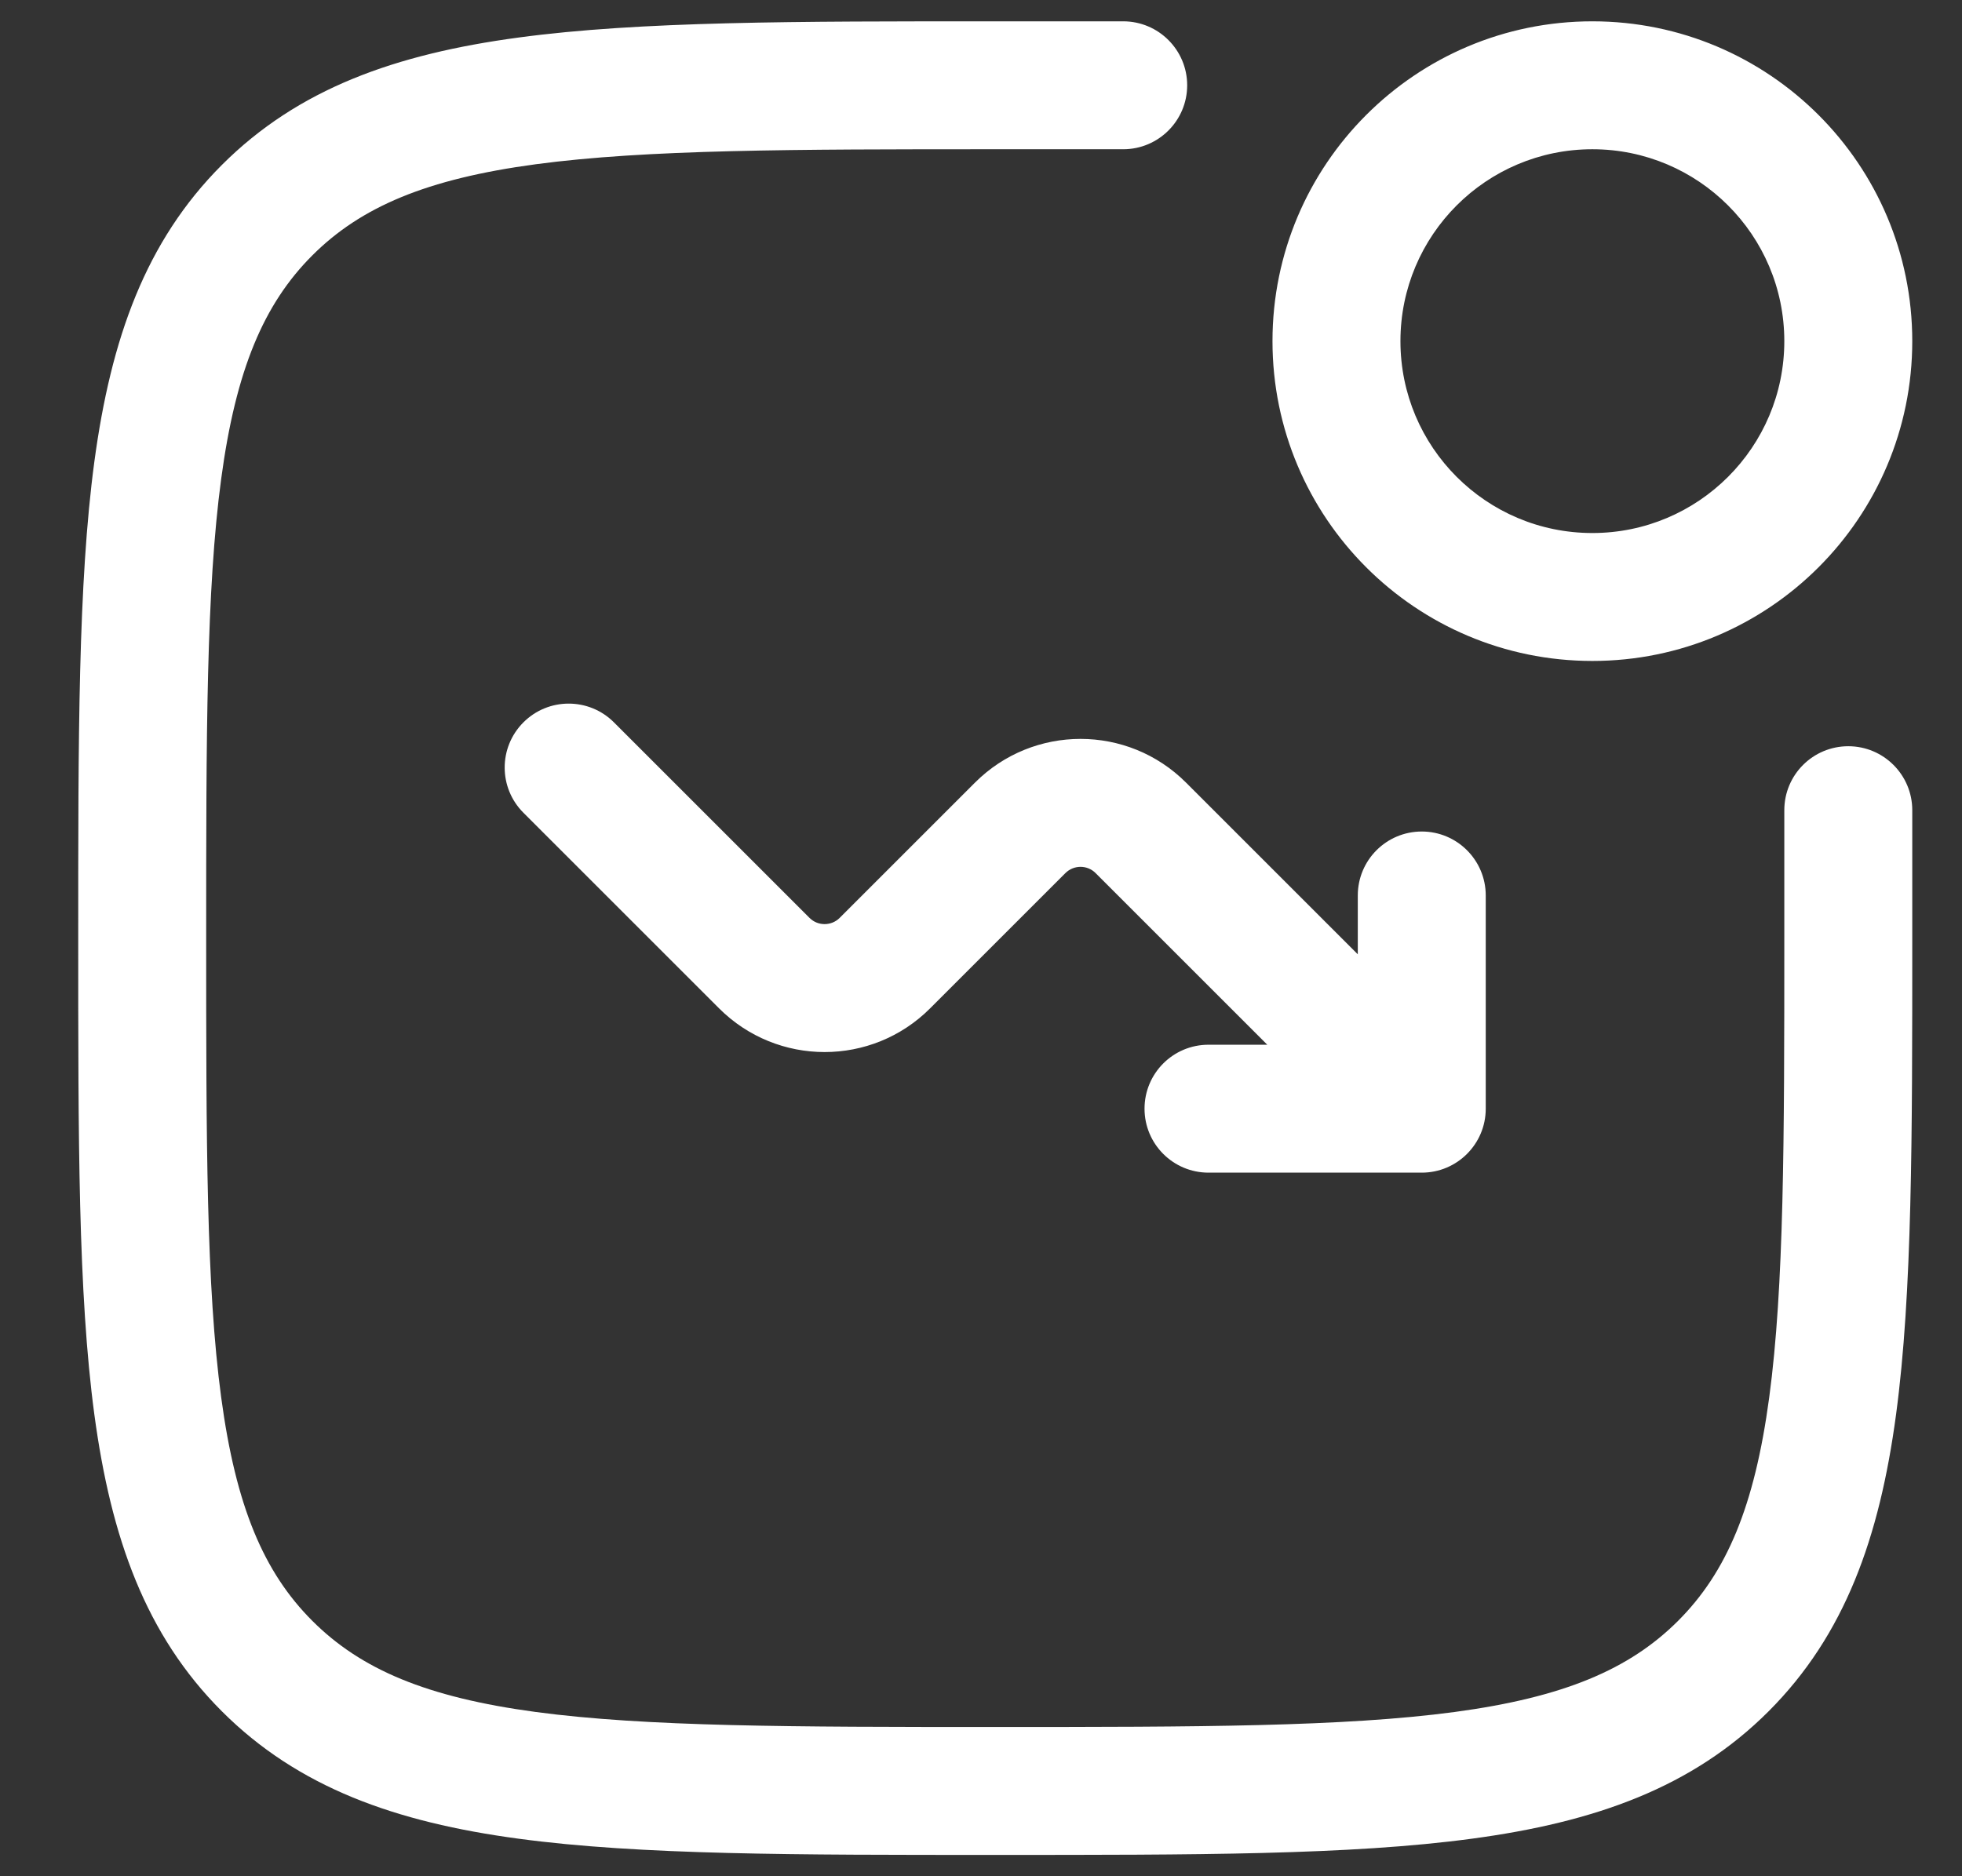 <svg width="23" height="22" viewBox="0 0 23 22" fill="none" xmlns="http://www.w3.org/2000/svg">
<rect x="0" y="0" width="23" height="22" fill="#333333" stroke="none"/>
<path d="M7.197 8.47C6.904 8.177 6.429 8.177 6.136 8.47C5.843 8.763 5.843 9.237 6.136 9.53L7.197 8.47ZM8.96 11.293L9.49 10.763L9.49 10.763L8.96 11.293ZM11.96 9.707L11.429 9.177L11.429 9.177L11.96 9.707ZM13.374 9.707L13.904 9.177L13.904 9.177L13.374 9.707ZM16.667 13V13.75C17.081 13.75 17.417 13.414 17.417 13H16.667ZM17.417 10.5C17.417 10.086 17.081 9.75 16.667 9.75C16.252 9.75 15.917 10.086 15.917 10.5H17.417ZM14.167 12.25C13.752 12.25 13.417 12.586 13.417 13C13.417 13.414 13.752 13.75 14.167 13.75V12.25ZM22.417 9.5C22.417 9.086 22.081 8.75 21.667 8.75C21.252 8.75 20.917 9.086 20.917 9.5H22.417ZM13.167 1.75C13.581 1.75 13.917 1.414 13.917 1C13.917 0.586 13.581 0.25 13.167 0.25V1.75ZM6.136 9.53L8.429 11.823L9.49 10.763L7.197 8.47L6.136 9.53ZM10.904 11.823L12.49 10.237L11.429 9.177L9.843 10.763L10.904 11.823ZM12.843 10.237L16.136 13.53L17.197 12.47L13.904 9.177L12.843 10.237ZM17.417 13V10.5H15.917V13H17.417ZM16.667 12.25H14.167V13.75H16.667V12.25ZM12.49 10.237C12.588 10.14 12.746 10.14 12.843 10.237L13.904 9.177C13.221 8.493 12.113 8.493 11.429 9.177L12.49 10.237ZM8.429 11.823C9.113 12.507 10.221 12.507 10.904 11.823L9.843 10.763C9.746 10.86 9.587 10.86 9.49 10.763L8.429 11.823ZM11.667 20.25C9.288 20.25 7.58 20.248 6.28 20.074C5.002 19.902 4.231 19.575 3.661 19.005L2.601 20.066C3.496 20.961 4.636 21.366 6.08 21.56C7.503 21.752 9.331 21.75 11.667 21.75V20.25ZM0.917 11C0.917 13.336 0.915 15.163 1.106 16.586C1.301 18.031 1.706 19.171 2.601 20.066L3.661 19.005C3.092 18.436 2.765 17.665 2.593 16.386C2.418 15.086 2.417 13.378 2.417 11H0.917ZM20.917 11C20.917 13.378 20.915 15.086 20.74 16.386C20.568 17.665 20.241 18.436 19.672 19.005L20.733 20.066C21.627 19.171 22.033 18.031 22.227 16.586C22.418 15.163 22.417 13.336 22.417 11H20.917ZM11.667 21.75C14.002 21.75 15.83 21.752 17.253 21.56C18.698 21.366 19.838 20.961 20.733 20.066L19.672 19.005C19.102 19.575 18.331 19.902 17.053 20.074C15.753 20.248 14.045 20.25 11.667 20.25V21.75ZM11.667 0.25C9.331 0.25 7.503 0.248 6.08 0.44C4.636 0.634 3.496 1.039 2.601 1.934L3.661 2.995C4.231 2.425 5.002 2.098 6.28 1.926C7.58 1.752 9.288 1.75 11.667 1.75V0.25ZM2.417 11C2.417 8.622 2.418 6.914 2.593 5.614C2.765 4.335 3.092 3.564 3.661 2.995L2.601 1.934C1.706 2.829 1.301 3.969 1.106 5.414C0.915 6.837 0.917 8.664 0.917 11H2.417ZM22.417 11V9.5H20.917V11H22.417ZM11.667 1.75H13.167V0.25H11.667V1.75ZM20.917 4C20.917 5.243 19.909 6.25 18.667 6.25V7.75C20.738 7.75 22.417 6.071 22.417 4H20.917ZM18.667 6.25C17.424 6.25 16.417 5.243 16.417 4H14.917C14.917 6.071 16.596 7.75 18.667 7.75V6.25ZM16.417 4C16.417 2.757 17.424 1.75 18.667 1.75V0.25C16.596 0.25 14.917 1.929 14.917 4H16.417ZM18.667 1.75C19.909 1.75 20.917 2.757 20.917 4H22.417C22.417 1.929 20.738 0.25 18.667 0.25V1.75Z" fill="white"/>
</svg>
